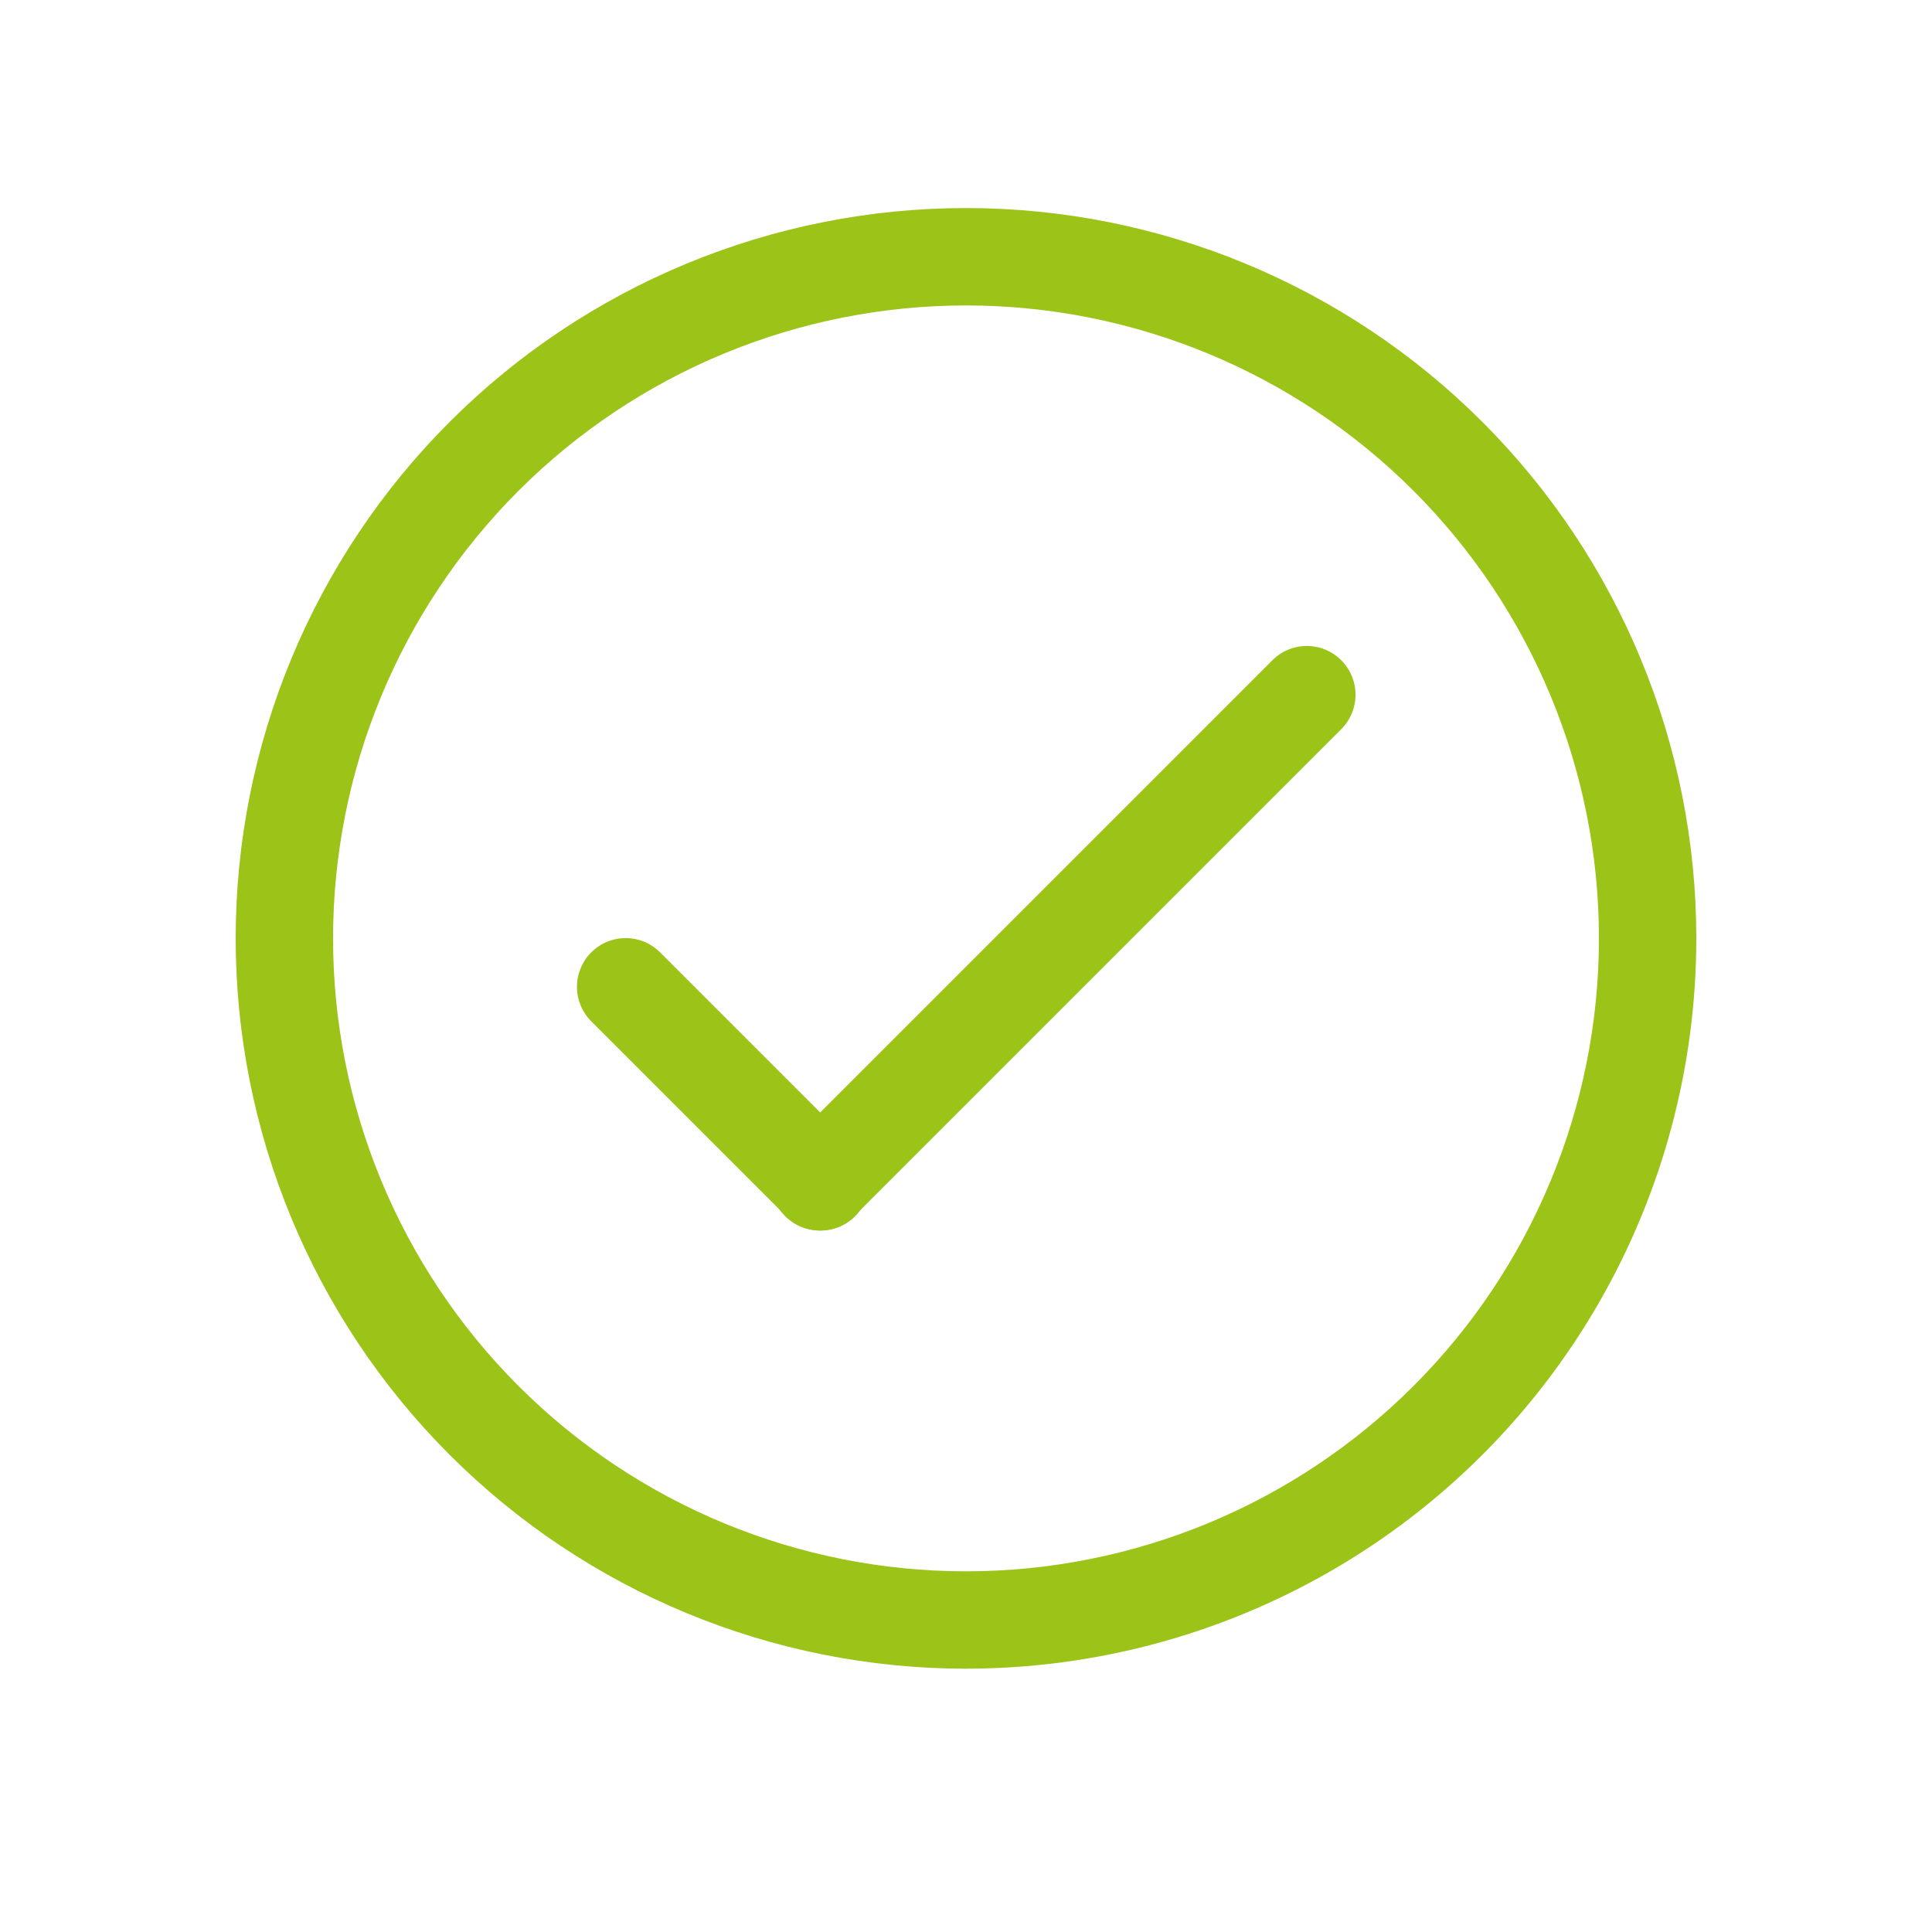 <?xml version="1.0" encoding="UTF-8"?><svg id="Layer_1" xmlns="http://www.w3.org/2000/svg" viewBox="0 0 1200 1200"><defs><style>.cls-1{fill:#9bc318;}</style></defs><path class="cls-1" d="m509.28,764.29c-8.05.05-15.79-3.12-21.51-8.8-5.71-5.68-8.92-13.41-8.91-21.46s3.23-15.77,8.95-21.45l302.4-302.4c5.68-5.72,13.41-8.95,21.47-8.95s15.79,3.22,21.47,8.95c5.63,5.67,8.79,13.33,8.79,21.32s-3.16,15.65-8.79,21.32l-302.4,302.4c-5.66,5.77-13.39,9.04-21.47,9.07h0Z"/><path class="cls-1" d="m509.28,764.29c-7.98-.11-15.59-3.37-21.17-9.07l-120.96-120.96c-5.63-5.67-8.79-13.33-8.79-21.32s3.16-15.65,8.79-21.32c5.68-5.72,13.41-8.95,21.47-8.95s15.79,3.22,21.47,8.95l120.96,120.96c5.75,5.7,8.97,13.46,8.95,21.55-.02,8.09-3.28,15.84-9.06,21.51-5.77,5.67-13.58,8.79-21.67,8.66h0Z"/><path class="cls-1" d="m600,1036.45c-120.3,0-235.68-47.79-320.75-132.86-85.07-85.07-132.86-200.44-132.86-320.75s47.79-235.68,132.86-320.75c85.07-85.07,200.44-132.86,320.75-132.86s235.68,47.79,320.75,132.86c85.07,85.07,132.86,200.44,132.86,320.75,0,79.62-20.96,157.85-60.77,226.8-39.81,68.96-97.08,126.22-166.03,166.03-68.96,39.81-147.18,60.77-226.8,60.77h0Zm0-846.73c-104.26,0-204.26,41.42-277.98,115.15-73.72,73.73-115.15,173.72-115.15,277.98s41.42,204.26,115.15,277.98c73.73,73.72,173.72,115.15,277.98,115.15s204.26-41.42,277.98-115.15c73.72-73.73,115.15-173.72,115.15-277.98s-41.42-204.26-115.15-277.98c-73.73-73.72-173.72-115.15-277.98-115.15h0Z"/></svg>